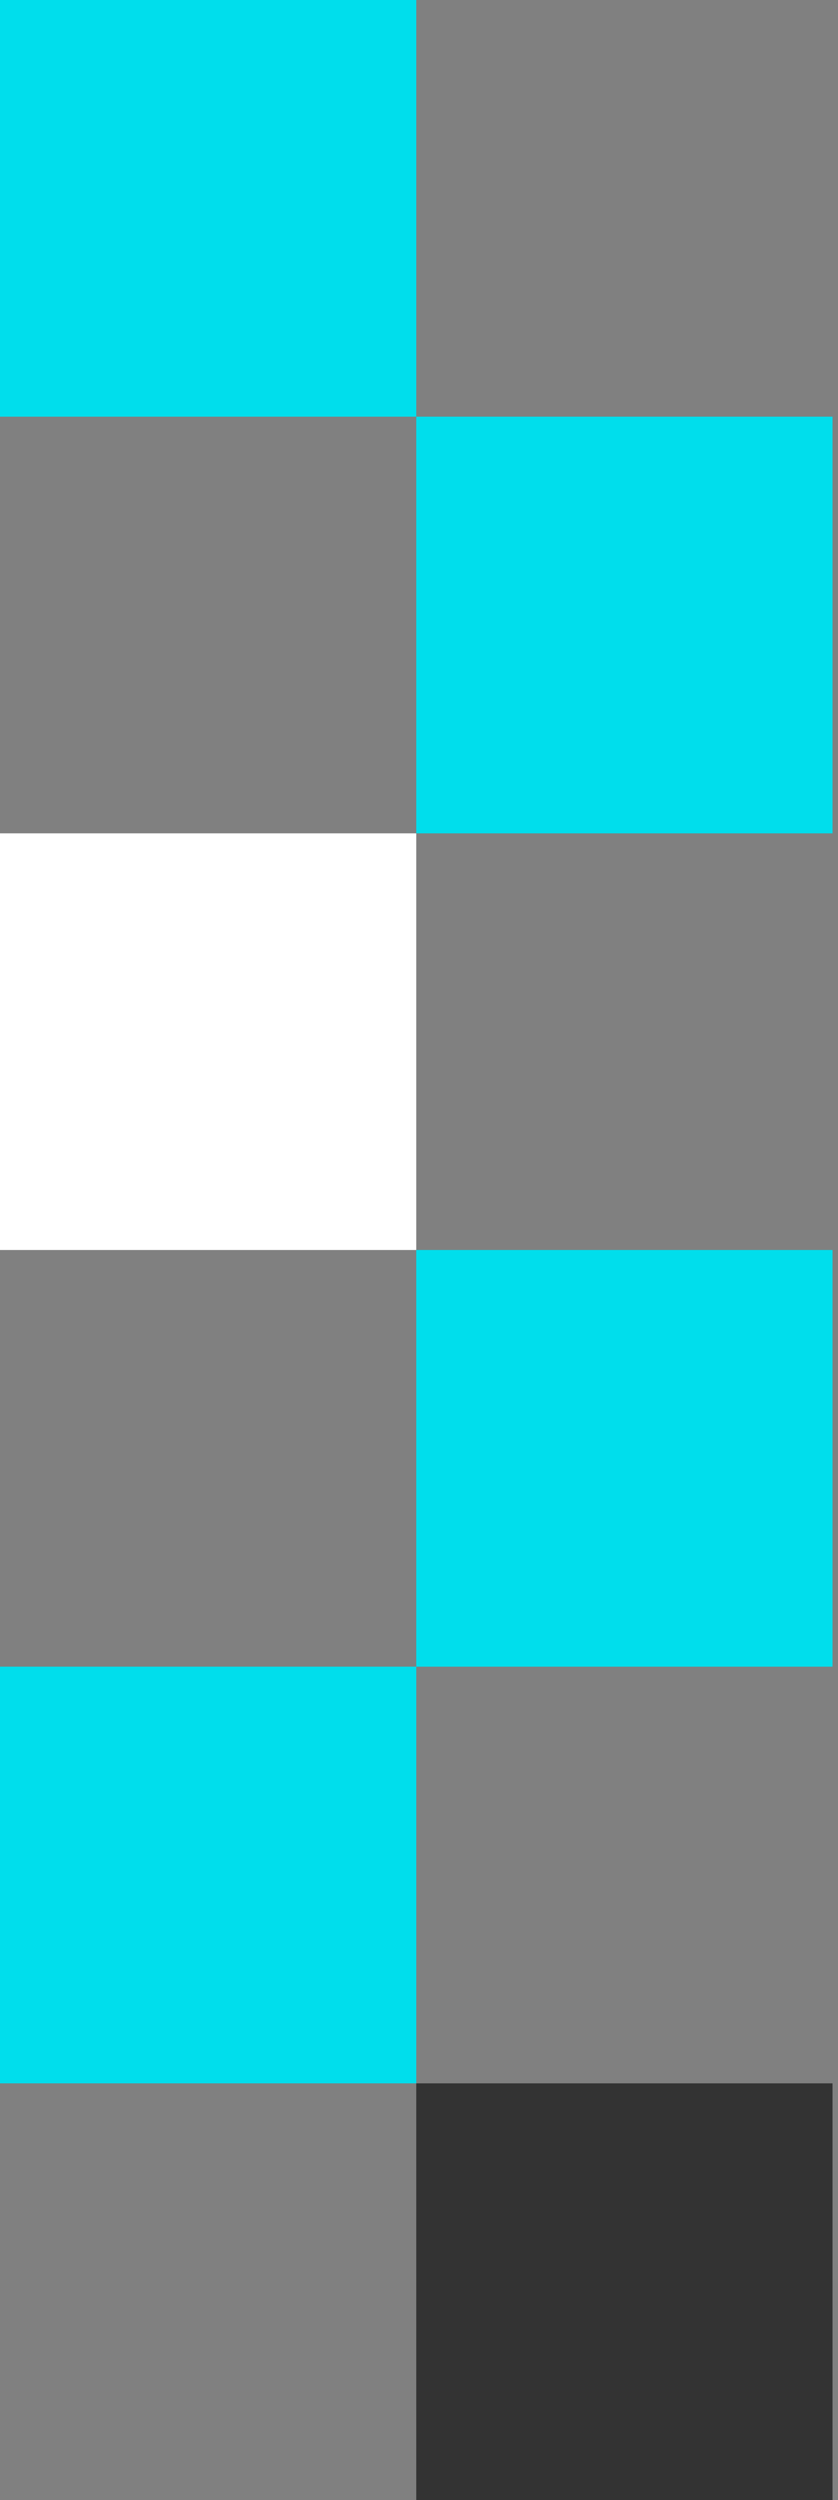 <svg xmlns="http://www.w3.org/2000/svg" width="102" height="304" fill="none"><rect width="100%" height="100%" fill="#808080" stroke="none"/><path fill="#333" d="M50.667 304h50.666v-50.666H50.667V304Z"/><path fill="#00DEEC" d="M50.667 202.667h50.666V152H50.667v50.667ZM0 253.334h50.667v-50.667H0v50.667Z"/><path fill="#fff" d="M50.667 152H0v-50.666h50.667V152Z"/><path fill="#00DEEC" d="M50.667 50.667H0V0h50.667v50.667ZM101.333 101.334H50.667V50.667h50.666v50.667Z"/></svg>